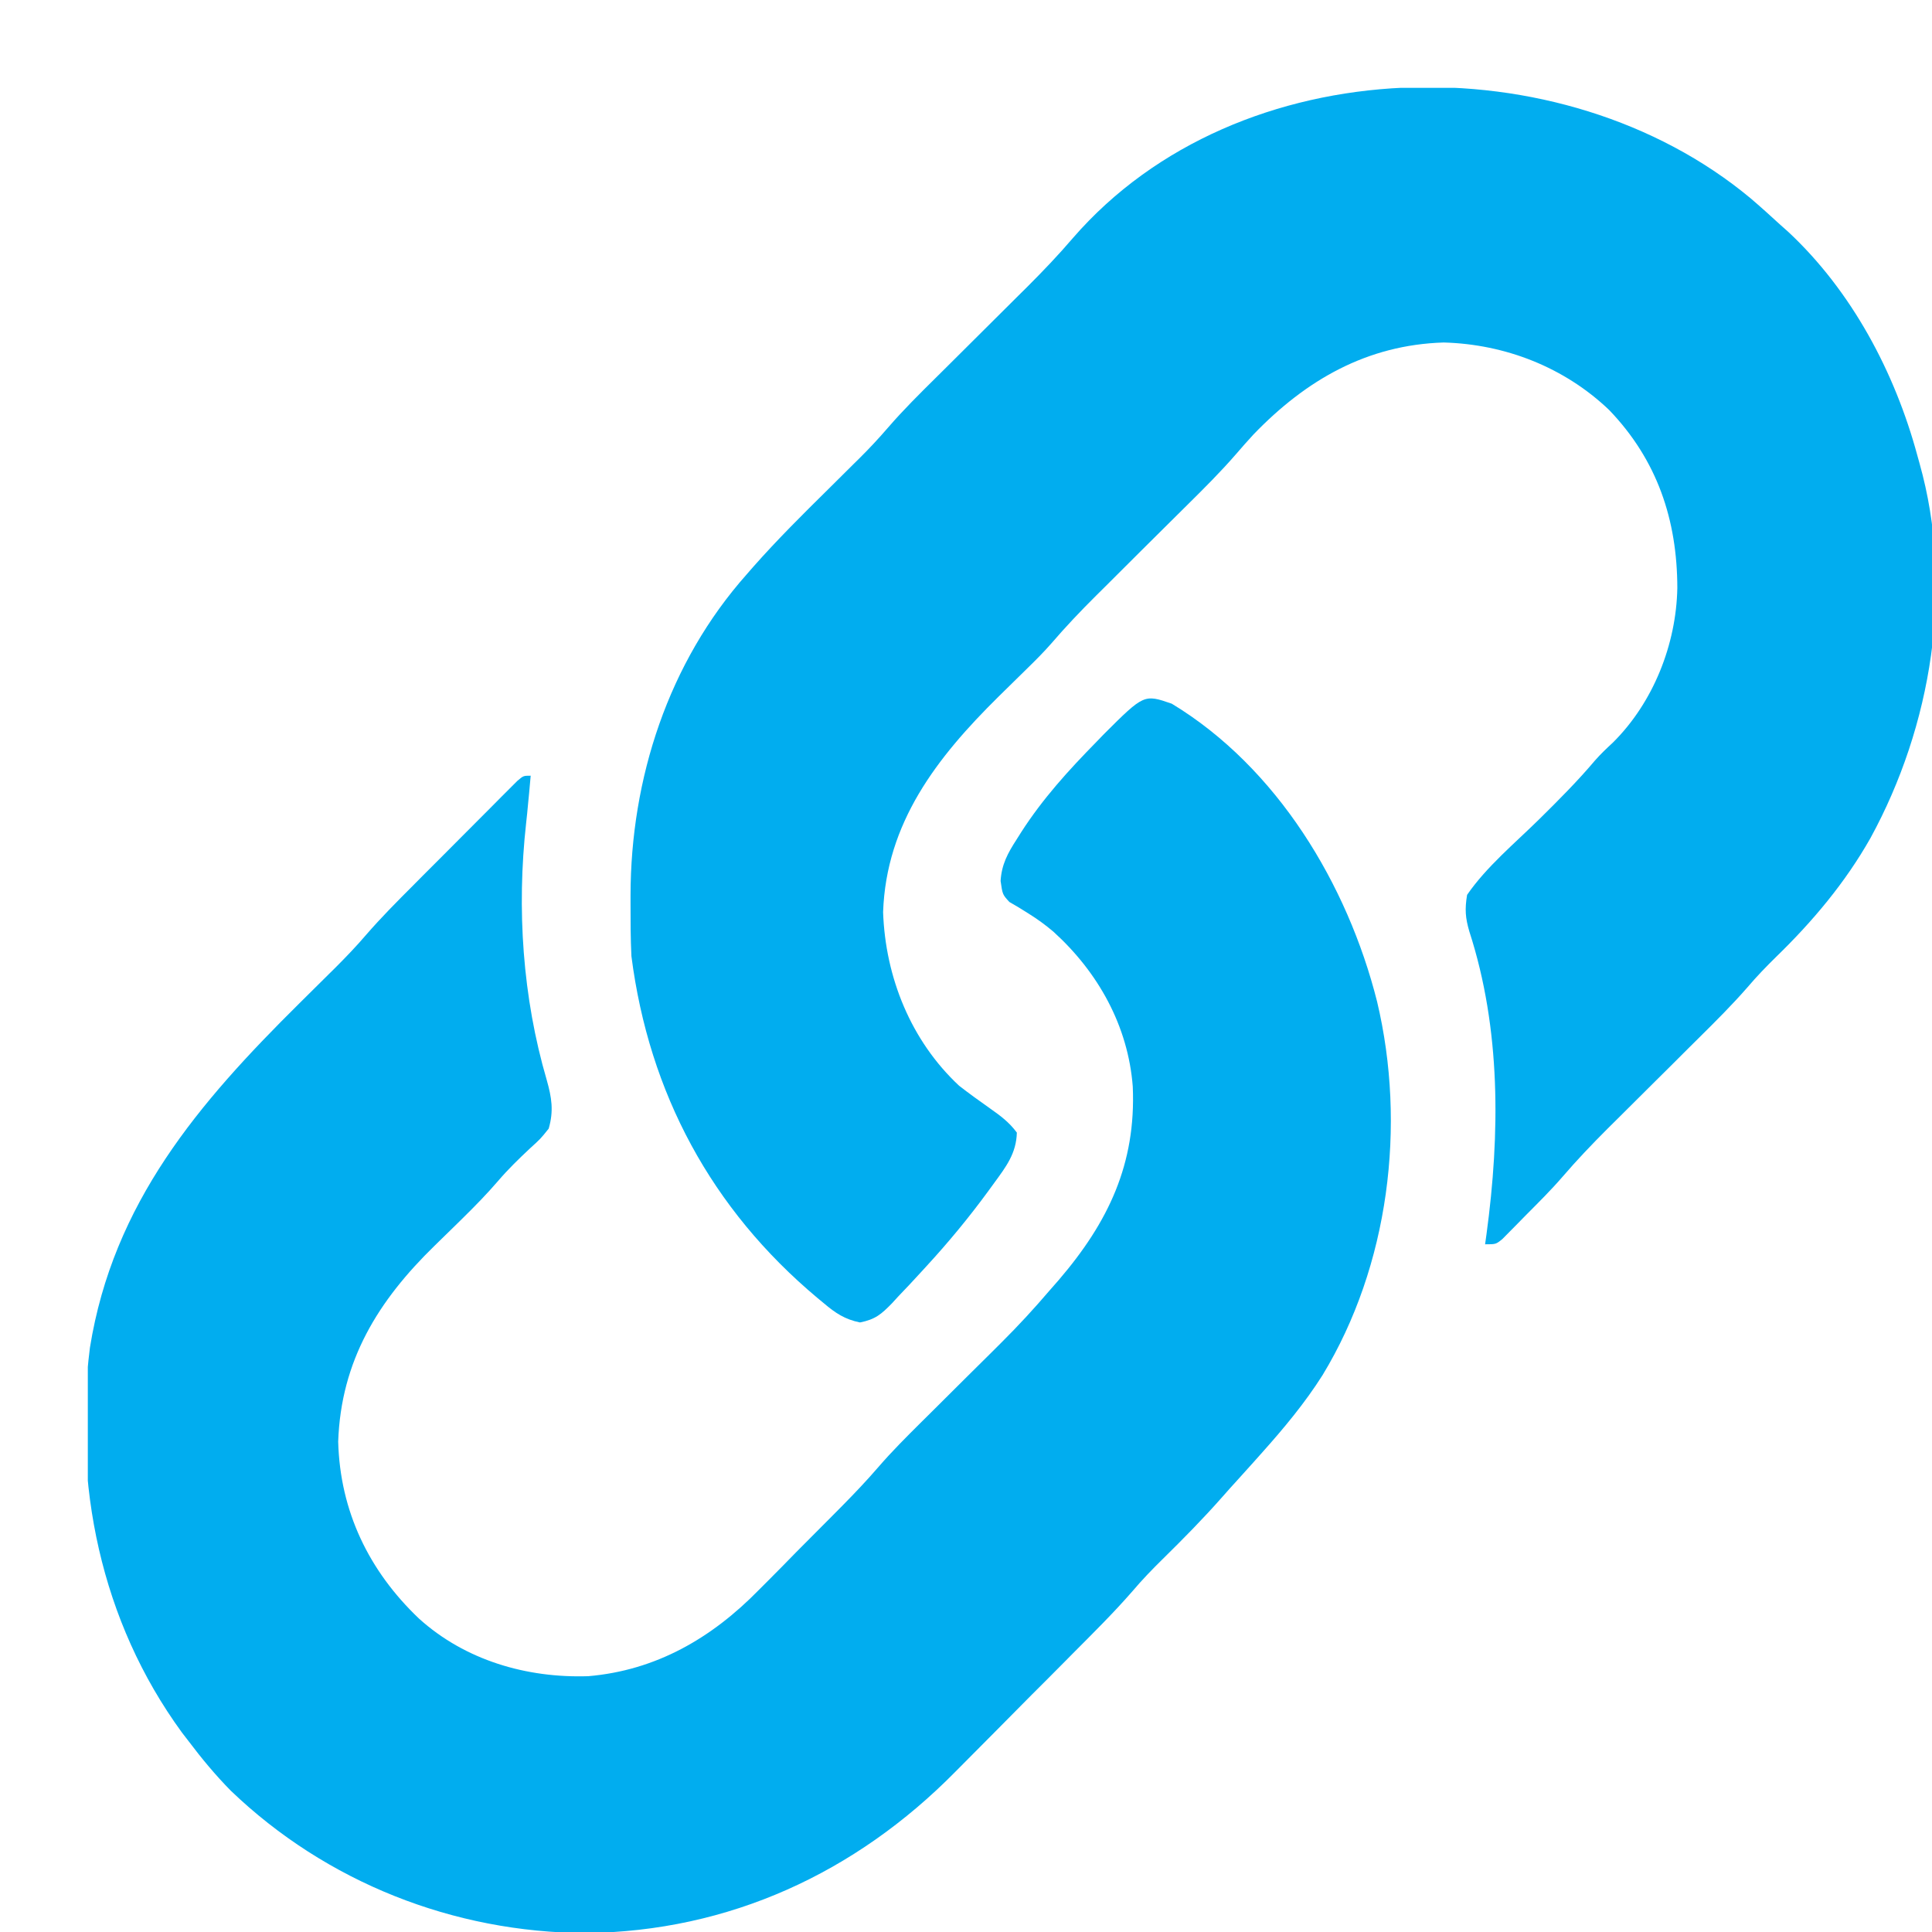<svg width="22" height="22" viewBox="0 0 22 22" fill="none" xmlns="http://www.w3.org/2000/svg">
<g clip-path="url(#clip0_1266_80682)">
<path d="M13.343 8.013C14.544 8.74 15.345 10.072 15.681 11.405C16.016 12.814 15.817 14.413 15.06 15.659C14.858 15.978 14.62 16.263 14.369 16.544C14.32 16.598 14.32 16.598 14.271 16.654C14.21 16.722 14.149 16.789 14.088 16.857C14.03 16.92 13.973 16.984 13.916 17.049C13.7 17.294 13.473 17.524 13.24 17.753C13.12 17.871 13.004 17.991 12.895 18.12C12.678 18.369 12.443 18.601 12.21 18.835C12.185 18.86 12.161 18.885 12.135 18.911C12.004 19.043 11.873 19.175 11.741 19.306C11.607 19.441 11.474 19.576 11.34 19.711C11.236 19.816 11.132 19.921 11.027 20.026C10.978 20.075 10.928 20.125 10.879 20.175C9.743 21.328 8.3 21.994 6.671 22.012C5.166 22.006 3.715 21.434 2.628 20.391C2.453 20.213 2.296 20.024 2.146 19.825C2.11 19.777 2.11 19.777 2.072 19.729C1.145 18.459 0.828 16.896 1.024 15.346C1.289 13.697 2.26 12.563 3.407 11.427C3.519 11.316 3.631 11.206 3.742 11.095C3.767 11.07 3.792 11.045 3.818 11.02C3.94 10.898 4.058 10.775 4.17 10.644C4.34 10.448 4.521 10.266 4.704 10.083C4.74 10.047 4.776 10.011 4.812 9.974C4.888 9.898 4.963 9.823 5.038 9.748C5.115 9.671 5.192 9.593 5.269 9.516C5.38 9.404 5.492 9.292 5.604 9.18C5.638 9.145 5.673 9.111 5.708 9.075C5.74 9.043 5.772 9.011 5.805 8.978C5.833 8.95 5.861 8.922 5.89 8.893C5.96 8.833 5.96 8.833 6.043 8.833C6.037 8.9 6.031 8.966 6.025 9.033C6.02 9.089 6.02 9.089 6.014 9.145C6.007 9.222 6 9.298 5.991 9.374C5.883 10.348 5.95 11.357 6.226 12.299C6.282 12.497 6.307 12.649 6.248 12.852C6.155 12.968 6.155 12.968 6.037 13.075C5.907 13.197 5.784 13.316 5.669 13.451C5.544 13.596 5.412 13.731 5.276 13.865C5.255 13.885 5.234 13.906 5.213 13.927C5.126 14.012 5.039 14.098 4.951 14.183C4.307 14.81 3.883 15.492 3.851 16.416C3.872 17.209 4.201 17.889 4.771 18.431C5.298 18.907 5.998 19.11 6.699 19.087C7.472 19.021 8.105 18.653 8.641 18.105C8.675 18.071 8.71 18.037 8.745 18.001C8.853 17.893 8.96 17.784 9.067 17.674C9.14 17.601 9.213 17.528 9.285 17.455C9.355 17.385 9.425 17.314 9.495 17.244C9.527 17.212 9.559 17.179 9.592 17.146C9.733 17.003 9.87 16.859 10.001 16.707C10.157 16.526 10.325 16.359 10.494 16.191C10.527 16.159 10.559 16.127 10.593 16.093C10.731 15.956 10.869 15.819 11.007 15.681C11.109 15.581 11.21 15.48 11.312 15.379C11.343 15.348 11.373 15.318 11.405 15.286C11.595 15.097 11.775 14.902 11.949 14.698C11.984 14.658 12.019 14.618 12.055 14.577C12.622 13.916 12.937 13.253 12.899 12.373C12.846 11.682 12.505 11.071 11.995 10.609C11.904 10.532 11.815 10.467 11.714 10.404C11.676 10.38 11.639 10.357 11.6 10.333C11.565 10.312 11.53 10.292 11.494 10.271C11.416 10.186 11.416 10.186 11.394 10.032C11.405 9.844 11.476 9.714 11.577 9.558C11.594 9.532 11.611 9.505 11.628 9.477C11.874 9.094 12.169 8.77 12.487 8.446C12.514 8.418 12.542 8.389 12.57 8.36C13.027 7.904 13.027 7.904 13.343 8.013Z" fill="#01ADEF"/>
<path d="M19.933 2.257C20.049 2.356 20.162 2.458 20.274 2.561C20.304 2.588 20.333 2.614 20.364 2.641C21.087 3.316 21.577 4.24 21.833 5.186C21.841 5.216 21.85 5.245 21.858 5.276C22.256 6.688 21.995 8.27 21.3 9.542C21.012 10.051 20.642 10.491 20.224 10.897C20.111 11.008 20.003 11.12 19.901 11.24C19.725 11.442 19.536 11.63 19.346 11.818C19.29 11.874 19.29 11.874 19.233 11.93C19.096 12.068 18.958 12.204 18.82 12.341C18.684 12.476 18.548 12.611 18.413 12.746C18.378 12.781 18.342 12.816 18.306 12.852C18.128 13.03 17.956 13.21 17.792 13.401C17.659 13.555 17.515 13.697 17.372 13.841C17.341 13.873 17.31 13.904 17.278 13.937C17.234 13.982 17.234 13.982 17.188 14.028C17.162 14.055 17.135 14.082 17.107 14.11C17.034 14.169 17.034 14.169 16.911 14.169C16.916 14.131 16.922 14.093 16.927 14.054C17.082 12.909 17.092 11.719 16.732 10.608C16.686 10.452 16.679 10.354 16.706 10.19C16.927 9.869 17.25 9.602 17.527 9.329C17.747 9.112 17.964 8.895 18.163 8.659C18.227 8.586 18.296 8.521 18.367 8.455C18.826 8 19.088 7.338 19.1 6.696C19.099 5.921 18.872 5.24 18.324 4.669C17.814 4.182 17.14 3.919 16.439 3.9C15.565 3.927 14.871 4.327 14.274 4.947C14.206 5.02 14.141 5.095 14.076 5.17C13.901 5.372 13.712 5.56 13.522 5.748C13.485 5.785 13.447 5.822 13.409 5.86C13.271 5.997 13.133 6.134 12.995 6.271C12.86 6.406 12.724 6.541 12.589 6.676C12.553 6.711 12.518 6.746 12.482 6.782C12.304 6.959 12.133 7.139 11.97 7.329C11.885 7.426 11.795 7.516 11.703 7.606C11.667 7.642 11.631 7.677 11.593 7.714C11.519 7.787 11.445 7.86 11.37 7.933C10.668 8.626 10.091 9.369 10.056 10.387C10.082 11.13 10.373 11.852 10.922 12.364C11.037 12.453 11.153 12.537 11.271 12.62C11.393 12.706 11.49 12.777 11.579 12.897C11.573 13.135 11.455 13.287 11.32 13.472C11.298 13.502 11.276 13.533 11.253 13.564C11.035 13.862 10.803 14.143 10.553 14.415C10.528 14.443 10.502 14.471 10.476 14.499C10.396 14.587 10.315 14.673 10.233 14.758C10.195 14.799 10.195 14.799 10.157 14.841C10.035 14.966 9.968 15.024 9.793 15.059C9.62 15.024 9.513 14.952 9.382 14.841C9.345 14.81 9.345 14.81 9.307 14.779C8.103 13.77 7.391 12.449 7.19 10.888C7.18 10.685 7.18 10.483 7.18 10.28C7.18 10.252 7.18 10.223 7.18 10.194C7.182 8.865 7.61 7.545 8.503 6.54C8.527 6.512 8.552 6.484 8.577 6.455C8.849 6.147 9.139 5.859 9.431 5.571C9.528 5.475 9.625 5.379 9.722 5.282C9.743 5.261 9.765 5.24 9.787 5.218C9.901 5.105 10.009 4.989 10.114 4.867C10.287 4.667 10.473 4.483 10.661 4.297C10.698 4.26 10.735 4.223 10.774 4.185C10.911 4.048 11.049 3.911 11.187 3.774C11.323 3.639 11.459 3.504 11.594 3.369C11.629 3.334 11.665 3.299 11.701 3.263C11.88 3.084 12.053 2.903 12.217 2.711C14.105 0.534 17.789 0.473 19.933 2.257Z" fill="#01ADEF"/>
</g>
<defs>
<clipPath id="clip0_1266_80682">
<rect width="21" height="21" fill="white" transform="translate(1 1)"/>
</clipPath>
</defs>
</svg>
